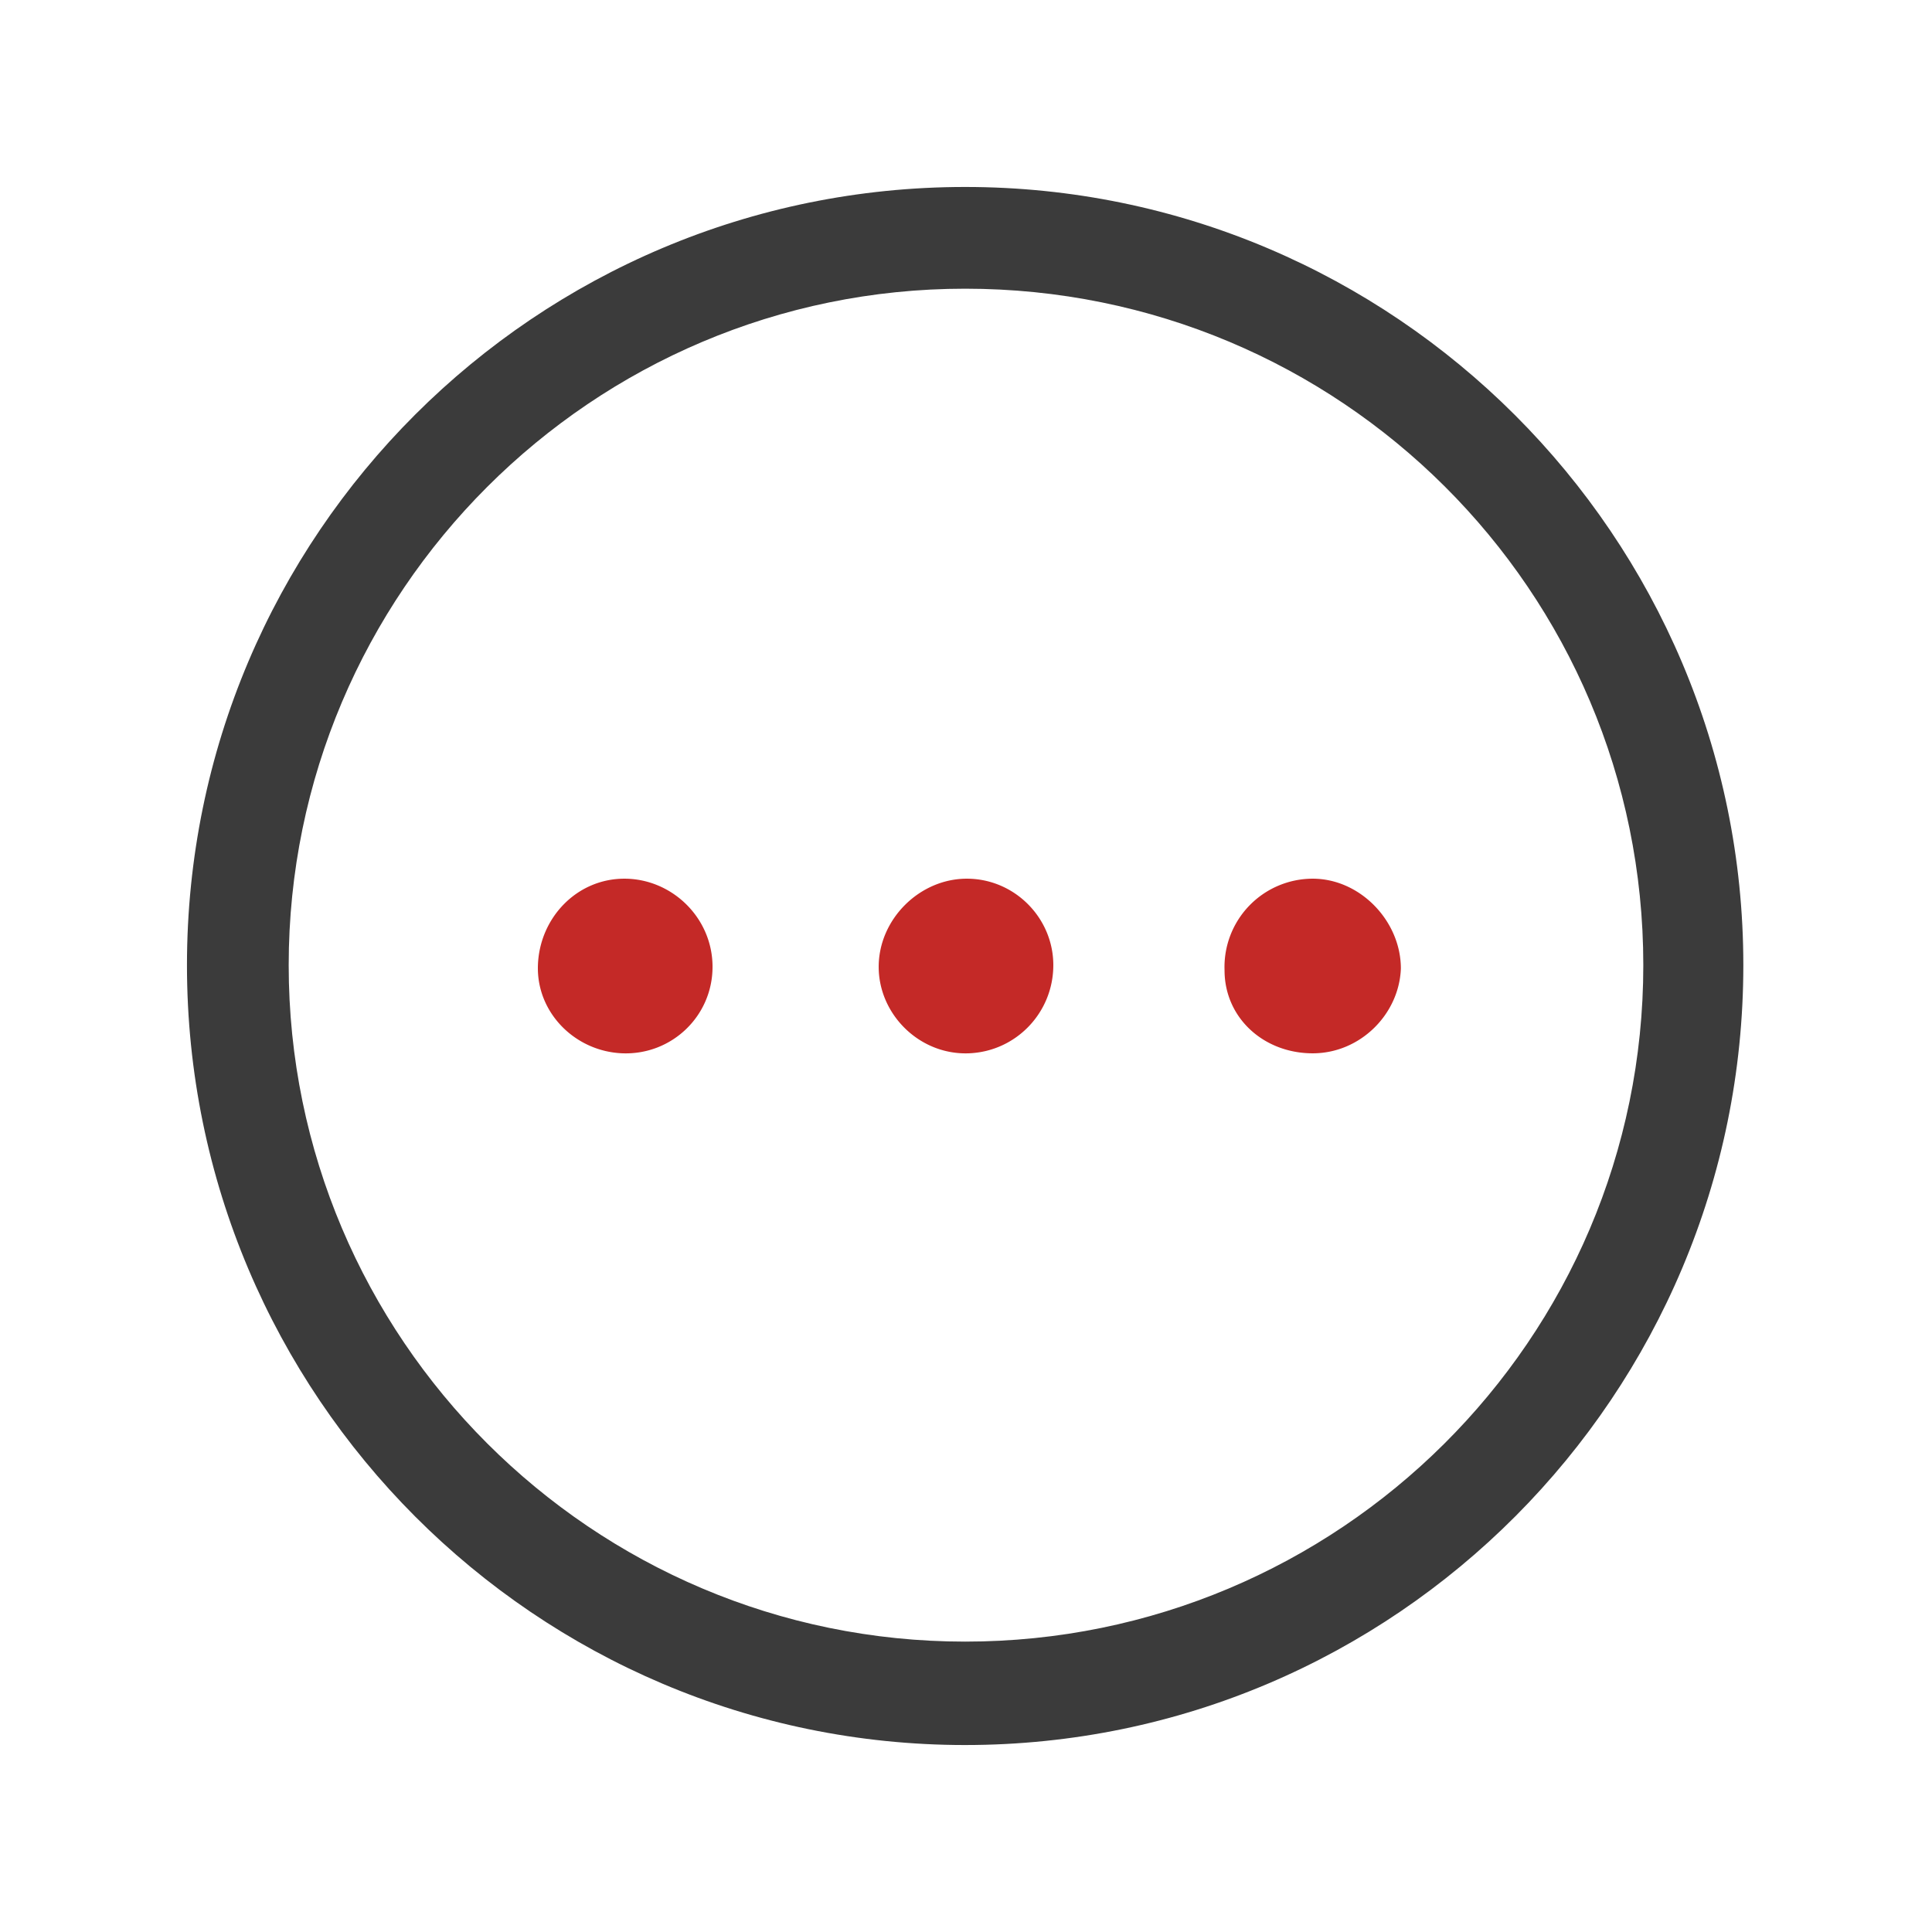 <svg width="124" height="124" viewBox="0 0 124 124" fill="none" xmlns="http://www.w3.org/2000/svg"><path d="M84.252 67.604c-3.155 0-5.658-2.285-5.658-5.332a5.67 5.67 0 0 1 5.658-5.876c3.047 0 5.659 2.72 5.659 5.767-.11 2.938-2.612 5.441-5.659 5.441zM67.604 61.946c0 3.046-2.394 5.55-5.44 5.658-3.156.109-5.768-2.503-5.768-5.55 0-3.046 2.612-5.658 5.658-5.658 3.047 0 5.55 2.503 5.55 5.55zM45.732 62.054c0 3.156-2.611 5.659-5.767 5.55-3.047-.109-5.55-2.612-5.44-5.658.108-3.047 2.502-5.55 5.549-5.55 3.047 0 5.658 2.503 5.658 5.658z" fill="#C42927"/><path d="M61.946 112C34.416 112 12 89.584 12 61.946 12 34.306 34.416 12 61.946 12c27.53 0 49.945 22.416 49.945 49.946 0 27.53-22.307 50.054-49.945 50.054zm0-93.471c-23.94 0-43.417 19.478-43.417 43.417s19.478 43.416 43.417 43.416 43.525-19.368 43.525-43.416-19.478-43.417-43.525-43.417z" fill="#3B3B3B"/></svg>